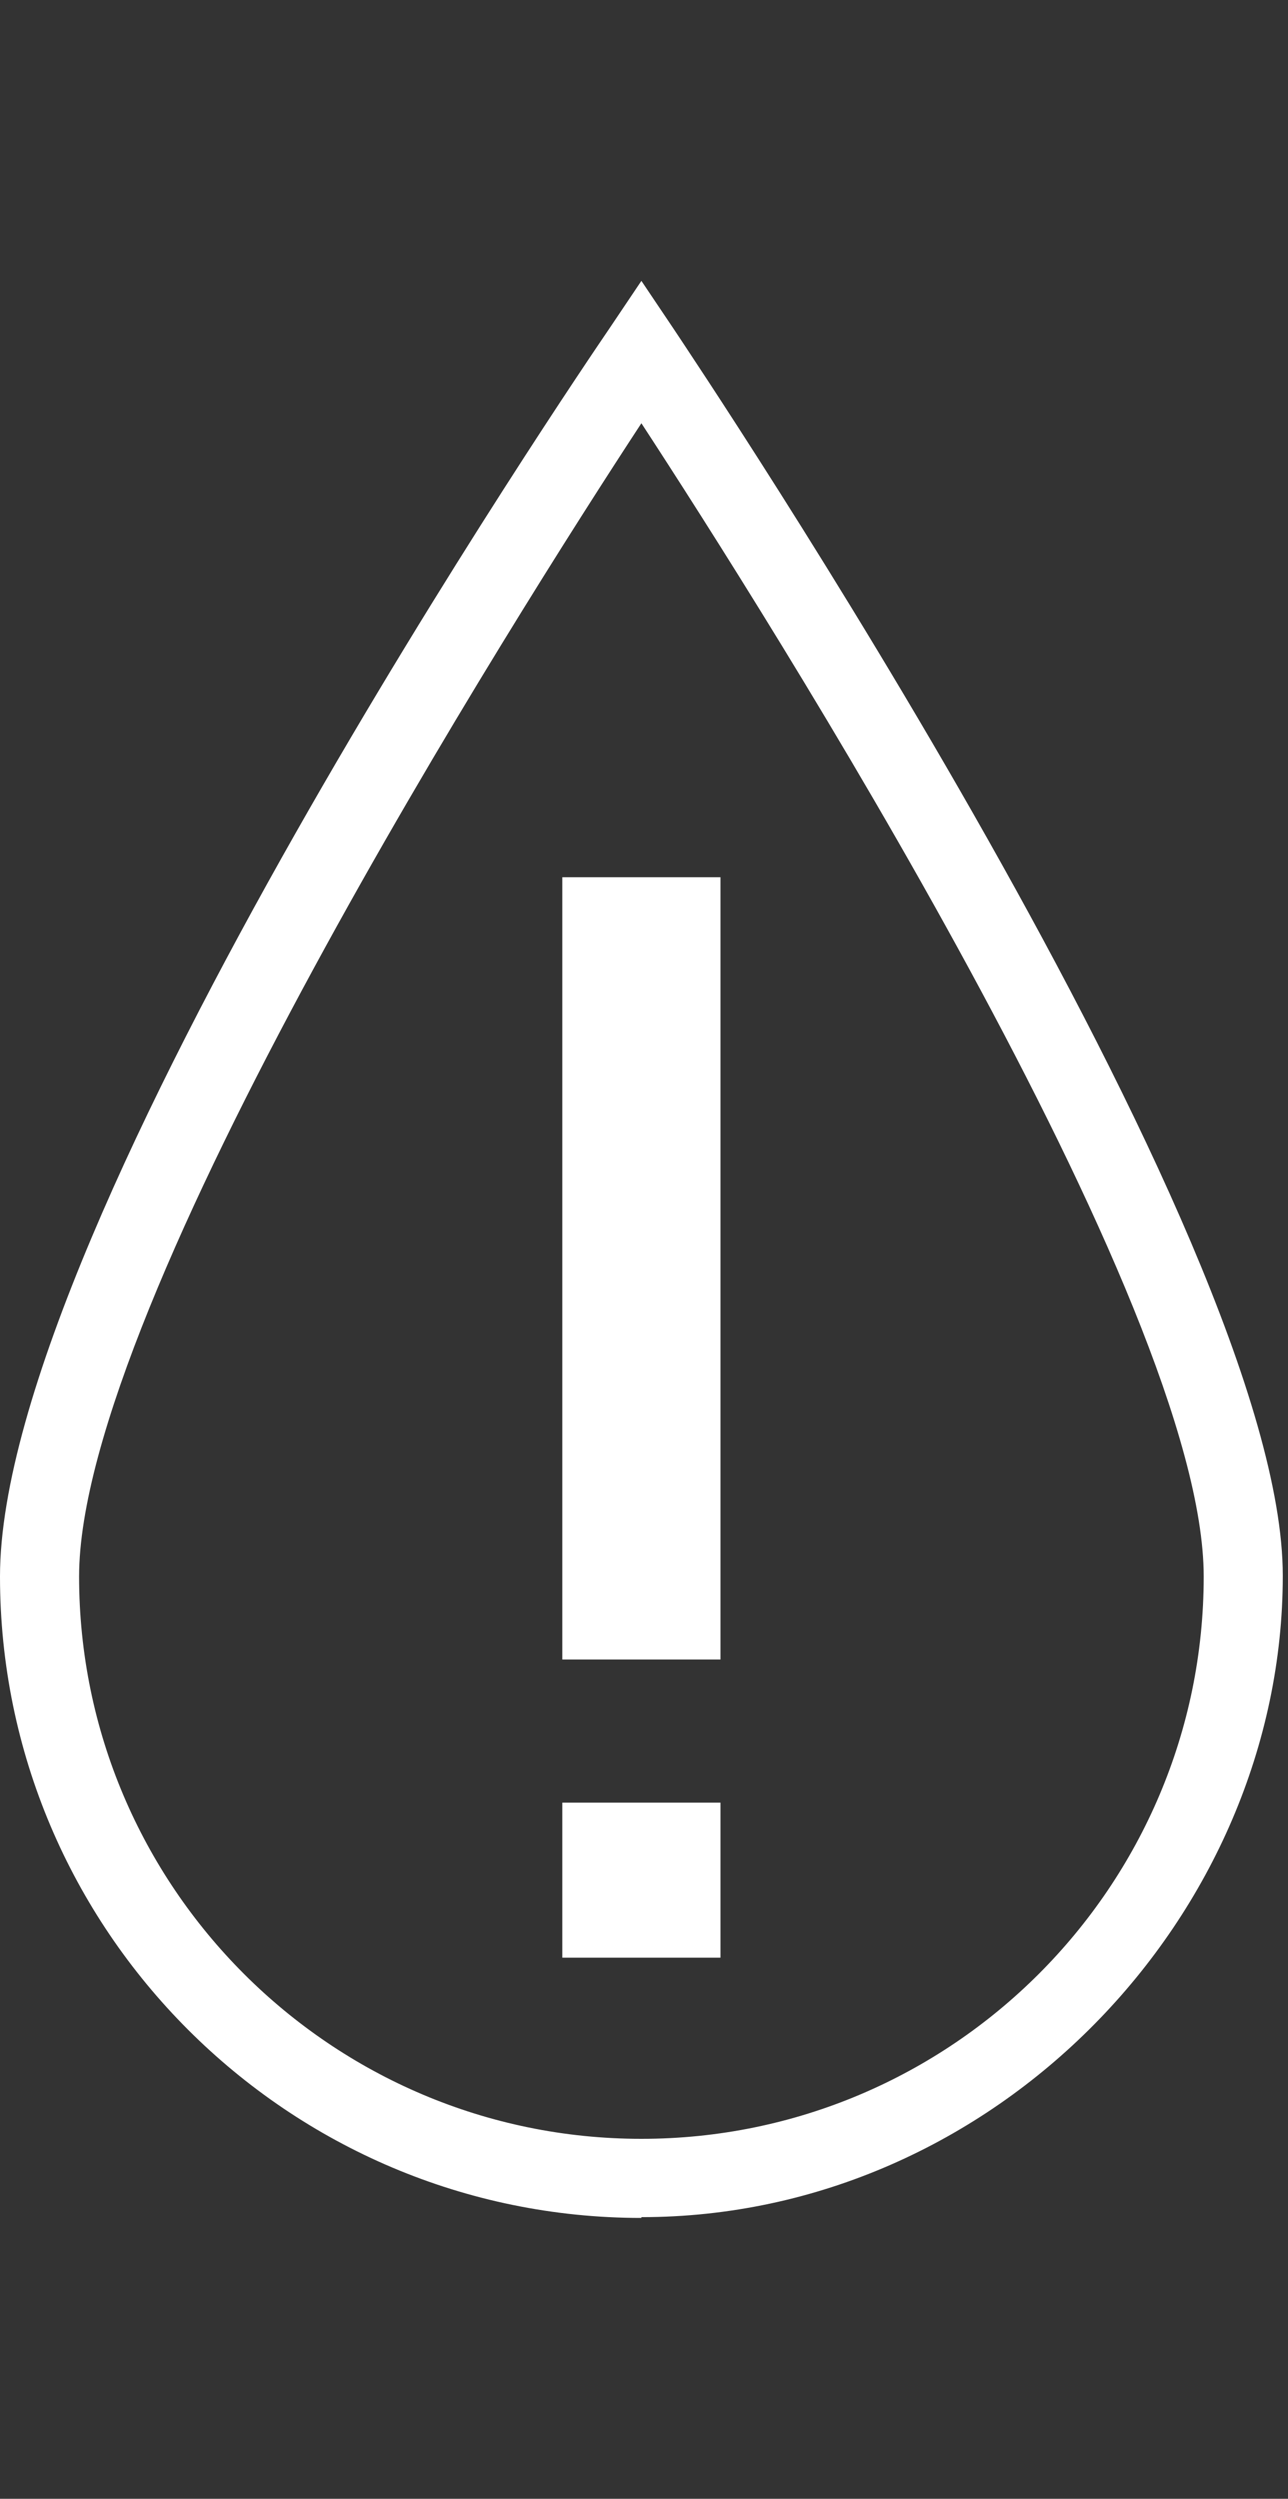 <svg width="133" height="258" viewBox="0 0 133 258" fill="none" xmlns="http://www.w3.org/2000/svg">
<rect x="0" y="0" width="133" height="258" fill="#333333" stroke="none"/>
<g clip-path="url(#clip0_2001_3474)">
<path d="M66.231 229C29.726 229 0 199.274 0 162.769C0 126.264 60.27 37.82 62.883 33.982L66.231 29L69.579 33.982C72.111 37.82 132.462 127.571 132.462 162.687C132.462 197.804 102.736 228.918 66.231 228.918V229ZM66.231 43.7C53.328 63.381 8.167 134.594 8.167 162.769C8.167 194.782 34.218 220.833 66.231 220.833C98.244 220.833 124.296 194.782 124.296 162.769C124.296 134.594 79.134 63.463 66.231 43.7Z" fill="white"/>
<path d="M74.398 90.574H58.065V171.342H74.398V90.574Z" fill="white"/>
<path d="M74.398 186.121H58.065V202.128H74.398V186.121Z" fill="white"/>
</g>
<defs>
<clipPath id="clip0_2001_3474">
<rect width="132.462" height="200" fill="white" transform="translate(0 29)"/>
</clipPath>
</defs>
</svg>
